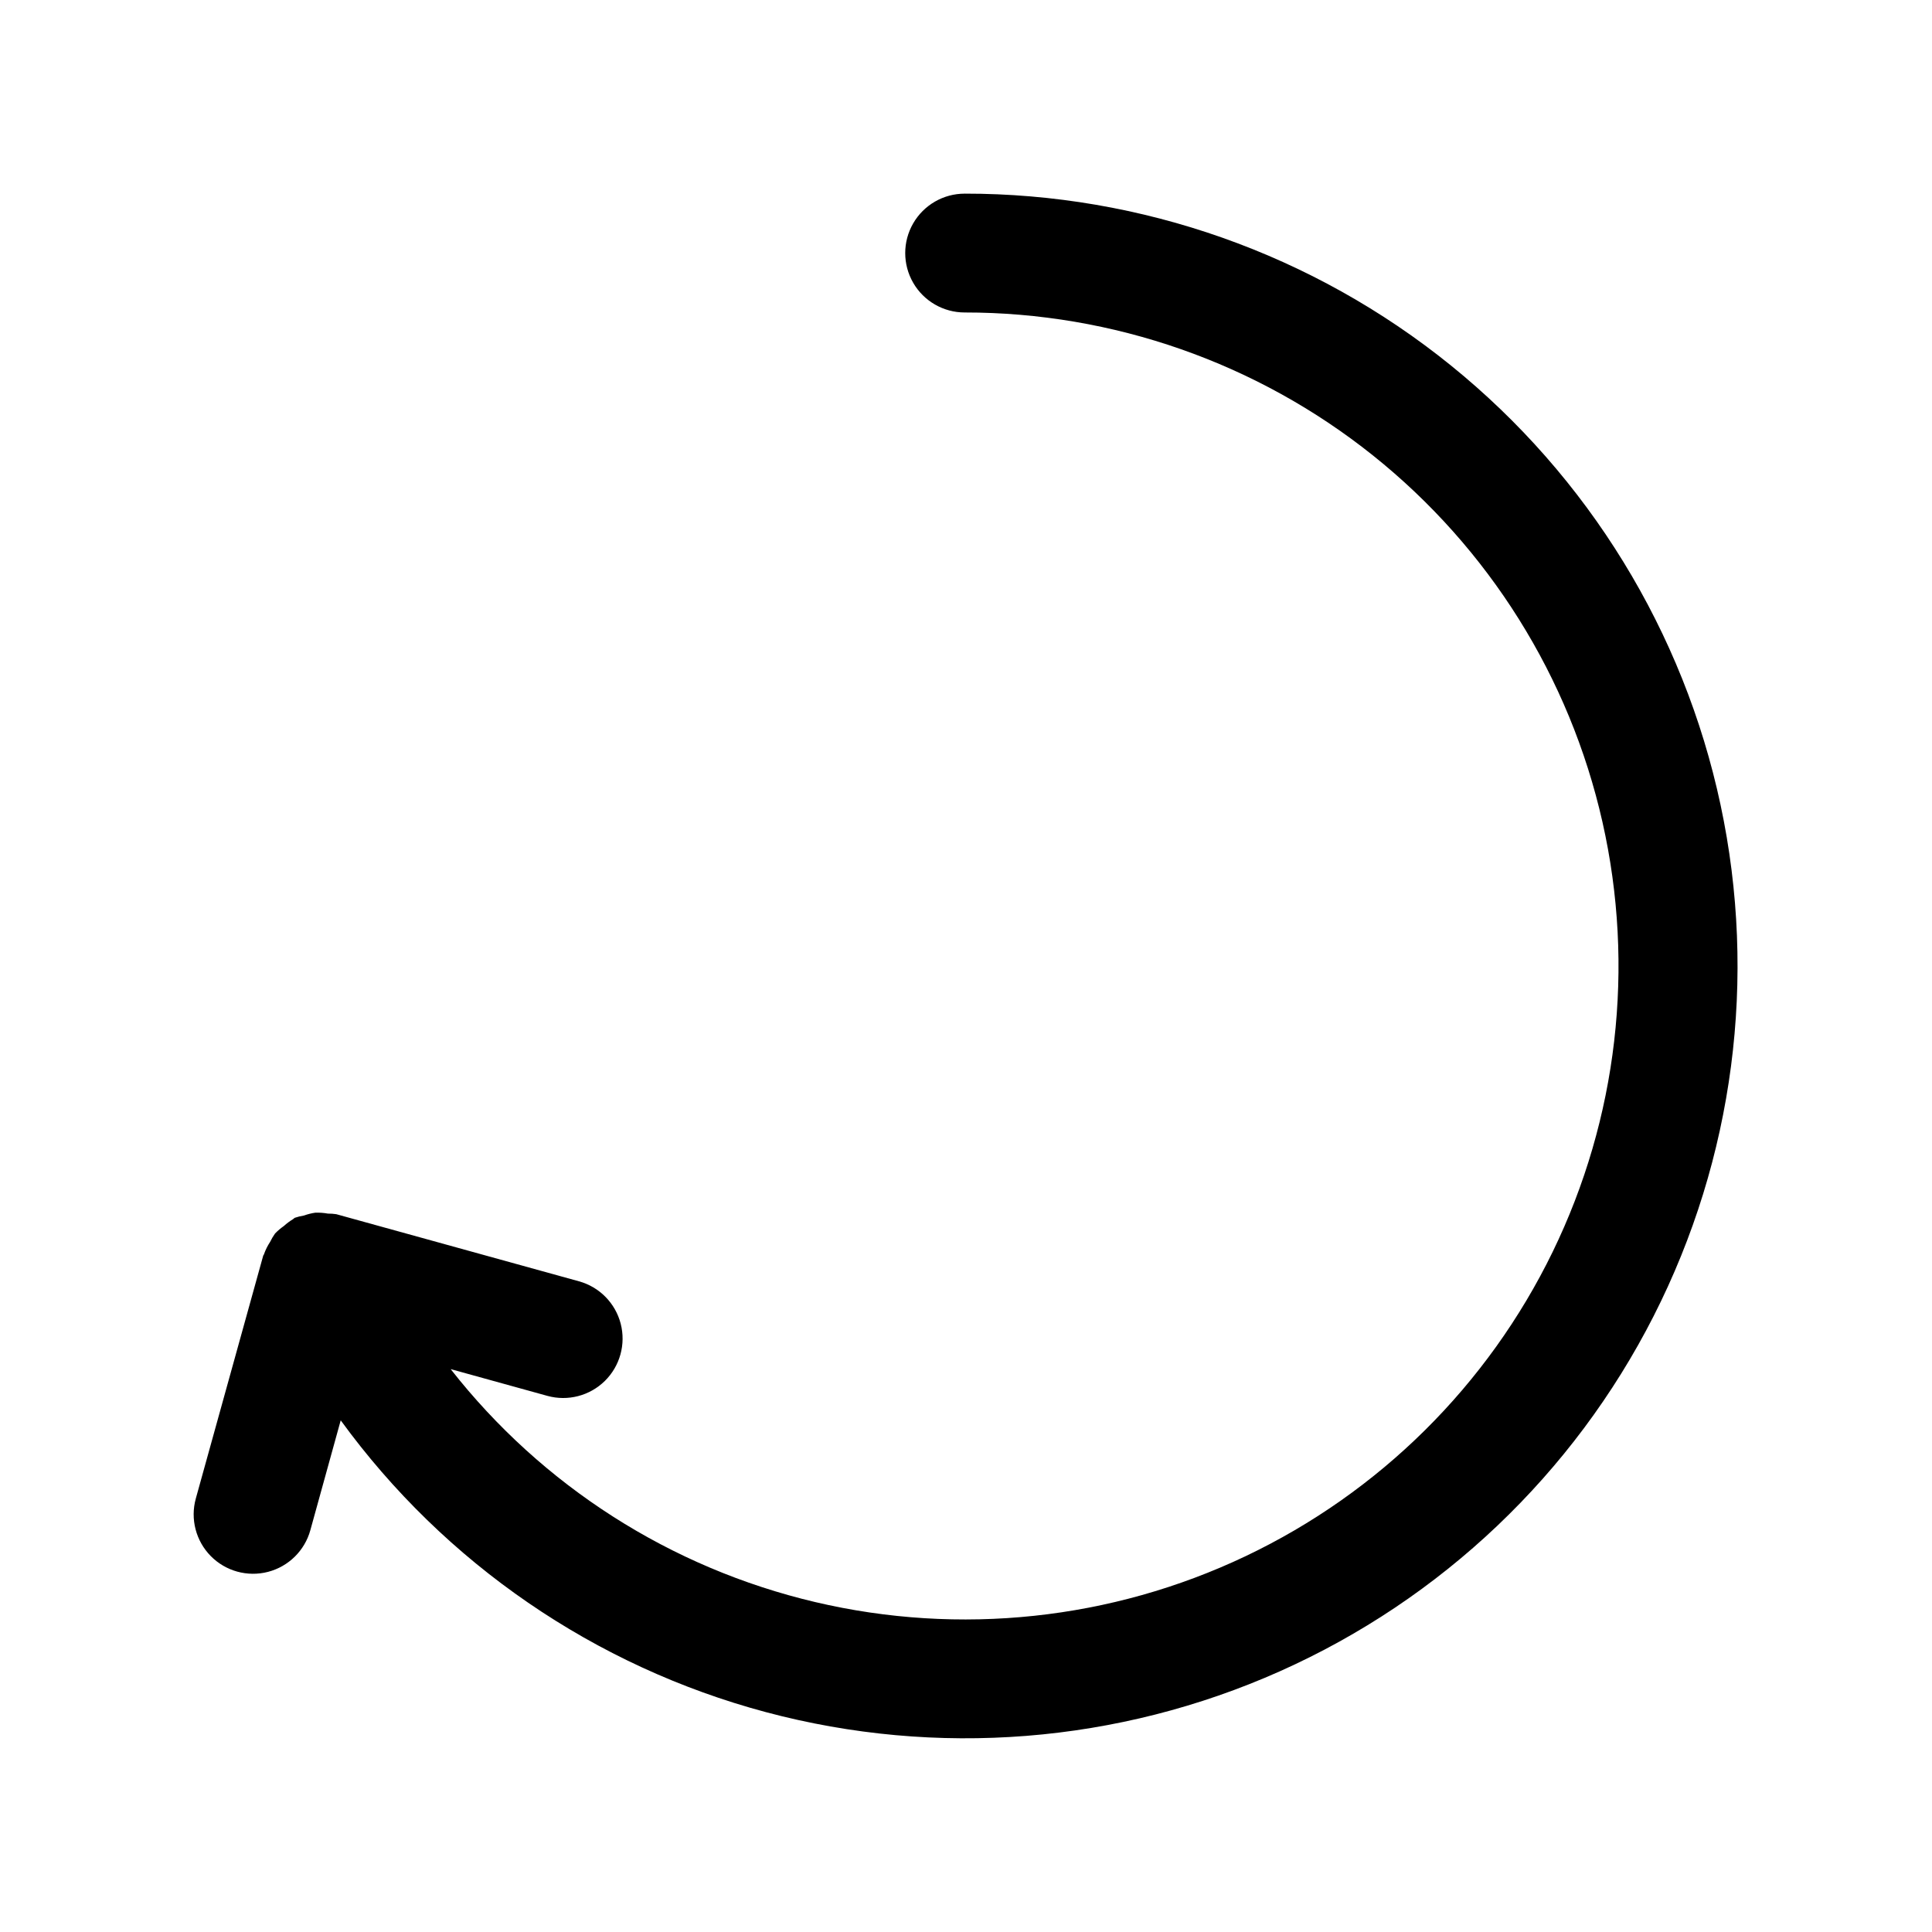 <?xml version="1.0" encoding="UTF-8"?>
<!-- Uploaded to: SVG Repo, www.svgrepo.com, Generator: SVG Repo Mixer Tools -->
<svg fill="#000000" width="800px" height="800px" version="1.1" viewBox="144 144 512 512" xmlns="http://www.w3.org/2000/svg">
 <path d="m399.64 195.32c-5.625 0-10.824 3.004-13.637 7.875-2.812 4.871-2.812 10.871 0 15.742s8.012 7.871 13.637 7.871c39.32-0.02 77.48 13.34 108.2 37.883 30.719 24.547 52.176 58.816 60.832 97.172 8.656 38.359 4.004 78.52-13.195 113.88-17.199 35.359-45.922 63.816-81.441 80.688-35.52 16.867-75.723 21.148-114 12.133-38.273-9.012-72.344-30.785-96.602-61.734l25.617 7.086c5.422 1.5 11.23-0.008 15.242-3.953 4.008-3.949 5.609-9.734 4.195-15.18-1.414-5.445-5.625-9.723-11.047-11.223l-64.328-17.789c-0.738-0.109-1.48-0.16-2.223-0.156-1.105-0.203-2.231-0.281-3.352-0.238-1.008 0.148-2 0.395-2.961 0.742-0.824 0.129-1.633 0.332-2.426 0.598-0.203 0.094-0.316 0.27-0.504 0.379-0.863 0.523-1.676 1.129-2.422 1.809-0.84 0.586-1.621 1.25-2.332 1.984-0.5 0.707-0.941 1.453-1.32 2.234-0.645 0.988-1.172 2.043-1.574 3.148 0 0.188-0.203 0.316-0.25 0.504l-17.855 64.348c-1.5 5.422 0.008 11.23 3.953 15.242 3.945 4.008 9.73 5.609 15.176 4.195 5.445-1.414 9.727-5.625 11.223-11.047l8.047-29.109c27.586 37.918 67.359 65.215 112.66 77.324 45.305 12.105 93.391 8.289 136.22-10.816 42.828-19.102 77.793-52.332 99.055-94.133 21.258-41.797 27.52-89.629 17.734-135.49-9.781-45.863-35.02-86.973-71.484-116.46-36.465-29.484-81.949-45.551-128.84-45.516z"/>
</svg>
